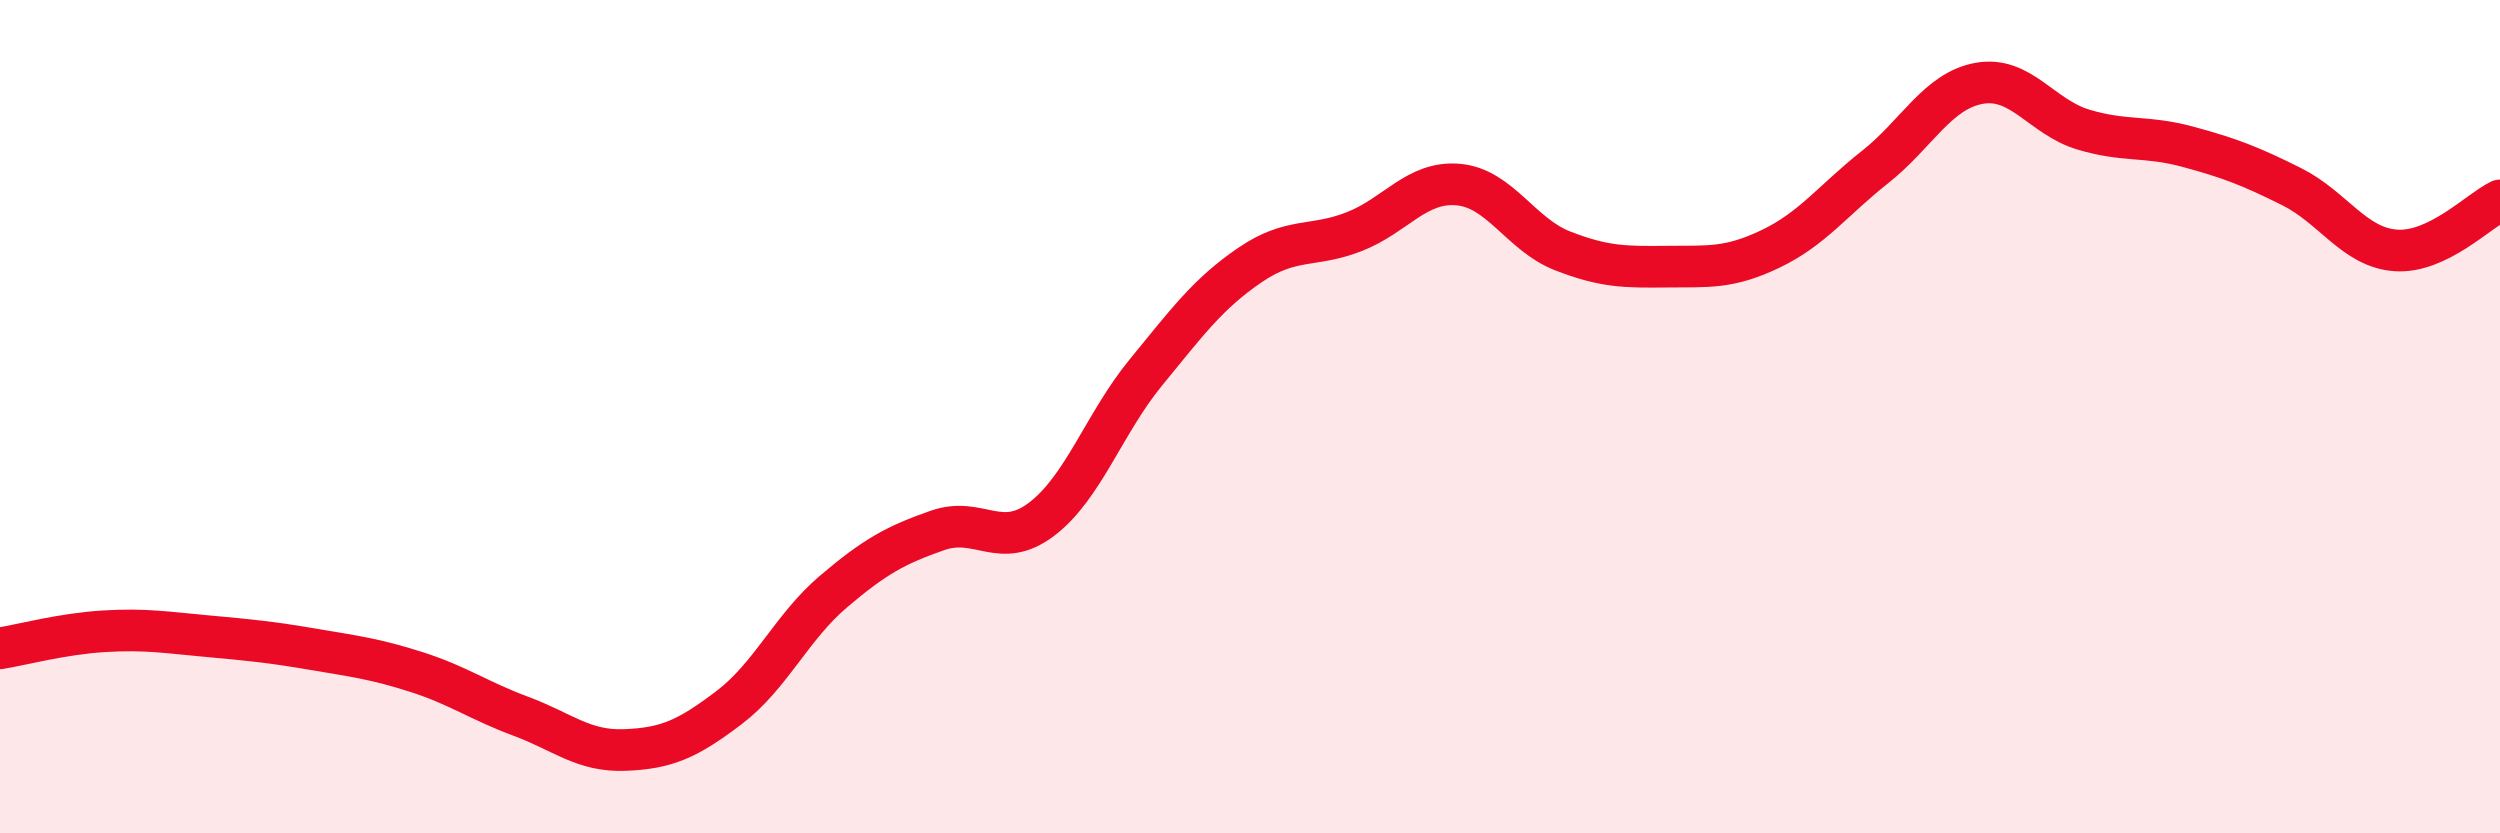 
    <svg width="60" height="20" viewBox="0 0 60 20" xmlns="http://www.w3.org/2000/svg">
      <path
        d="M 0,15.56 C 0.5,15.48 1.5,15.21 2.5,15.15 C 3.5,15.09 4,15.18 5,15.27 C 6,15.36 6.5,15.41 7.5,15.58 C 8.5,15.75 9,15.81 10,16.13 C 11,16.45 11.5,16.82 12.5,17.19 C 13.5,17.56 14,18.04 15,18 C 16,17.96 16.5,17.74 17.5,16.98 C 18.5,16.22 19,15.05 20,14.2 C 21,13.35 21.5,13.08 22.5,12.73 C 23.5,12.38 24,13.22 25,12.46 C 26,11.7 26.5,10.16 27.5,8.94 C 28.5,7.72 29,7.04 30,6.36 C 31,5.68 31.5,5.95 32.5,5.56 C 33.5,5.17 34,4.34 35,4.43 C 36,4.52 36.5,5.63 37.5,6.02 C 38.5,6.41 39,6.41 40,6.4 C 41,6.39 41.5,6.45 42.5,5.97 C 43.5,5.49 44,4.8 45,4.01 C 46,3.22 46.5,2.18 47.5,2 C 48.5,1.82 49,2.81 50,3.11 C 51,3.41 51.5,3.25 52.5,3.52 C 53.5,3.79 54,3.98 55,4.48 C 56,4.98 56.5,5.94 57.5,6.01 C 58.5,6.08 59.5,5.05 60,4.81L60 20L0 20Z"
        fill="#EB0A25"
        opacity="0.1"
        stroke-linecap="round"
        stroke-linejoin="round"
      />
      <path
        d="M 0,15.56 C 0.5,15.48 1.5,15.21 2.5,15.15 C 3.5,15.09 4,15.18 5,15.27 C 6,15.36 6.5,15.41 7.5,15.58 C 8.5,15.75 9,15.81 10,16.13 C 11,16.45 11.5,16.82 12.5,17.19 C 13.5,17.56 14,18.04 15,18 C 16,17.96 16.5,17.74 17.5,16.98 C 18.5,16.22 19,15.05 20,14.2 C 21,13.35 21.5,13.08 22.5,12.73 C 23.5,12.38 24,13.22 25,12.46 C 26,11.7 26.5,10.16 27.5,8.94 C 28.5,7.72 29,7.04 30,6.36 C 31,5.68 31.5,5.95 32.5,5.56 C 33.5,5.17 34,4.34 35,4.43 C 36,4.52 36.5,5.63 37.5,6.02 C 38.5,6.41 39,6.41 40,6.4 C 41,6.39 41.5,6.45 42.5,5.97 C 43.5,5.49 44,4.8 45,4.01 C 46,3.22 46.5,2.18 47.5,2 C 48.5,1.82 49,2.81 50,3.11 C 51,3.41 51.5,3.25 52.5,3.52 C 53.5,3.79 54,3.98 55,4.48 C 56,4.98 56.5,5.94 57.5,6.01 C 58.5,6.08 59.5,5.05 60,4.81"
        stroke="#EB0A25"
        stroke-width="1"
        fill="none"
        stroke-linecap="round"
        stroke-linejoin="round"
      />
    </svg>
  